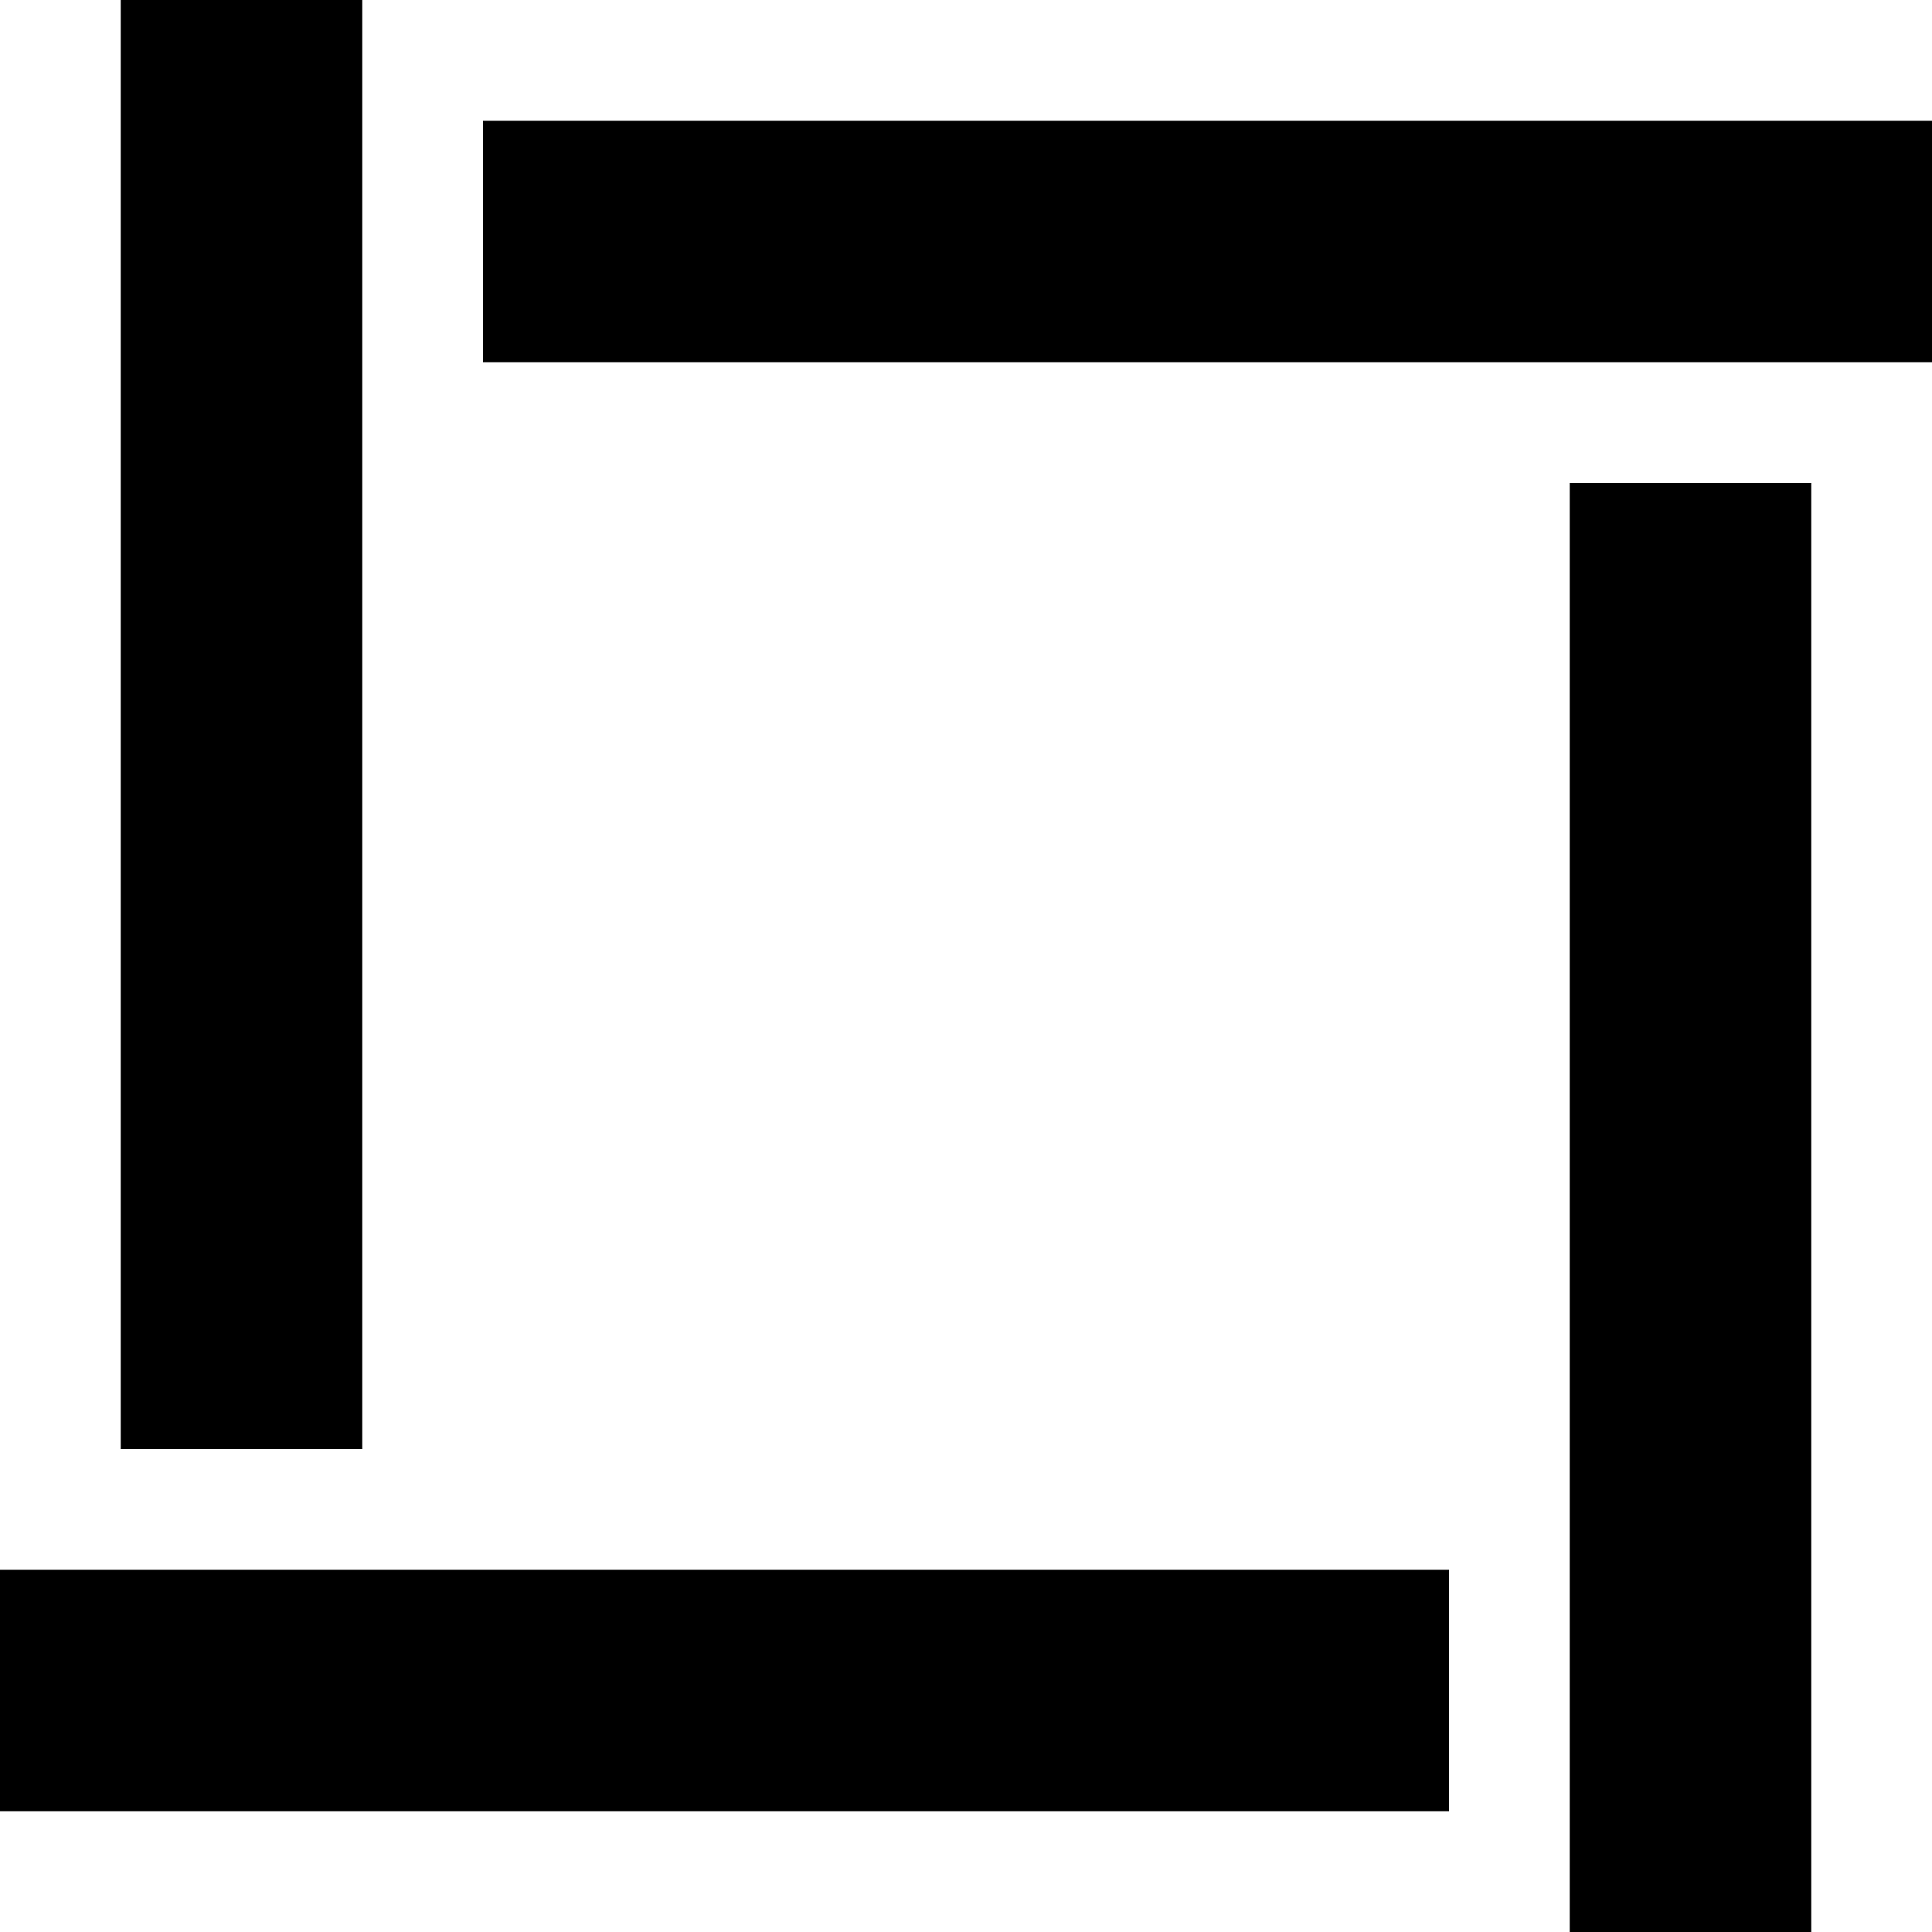 <?xml version="1.0" standalone="no"?>
<!DOCTYPE svg PUBLIC "-//W3C//DTD SVG 20010904//EN"
 "http://www.w3.org/TR/2001/REC-SVG-20010904/DTD/svg10.dtd">
<svg version="1.0" xmlns="http://www.w3.org/2000/svg"
 width="512pt" height="512pt" viewBox="0 0 512 512"
 preserveAspectRatio="xMidYMid meet">
<g transform="translate(0,512) scale(0.1,-0.1)"
fill="#000000" stroke="none">
<path d="M320 3200 l0 -1920 320 0 320 0 0 1920 0 1920 -320 0 -320 0 0 -1920z"/>
<path d="M1280 4480 l0 -320 1920 0 1920 0 0 320 0 320 -1920 0 -1920 0 0
-320z"/>
<path d="M4160 1920 l0 -1920 320 0 320 0 0 1920 0 1920 -320 0 -320 0 0
-1920z"/>
<path d="M0 640 l0 -320 1920 0 1920 0 0 320 0 320 -1920 0 -1920 0 0 -320z"/>
</g>
</svg>
